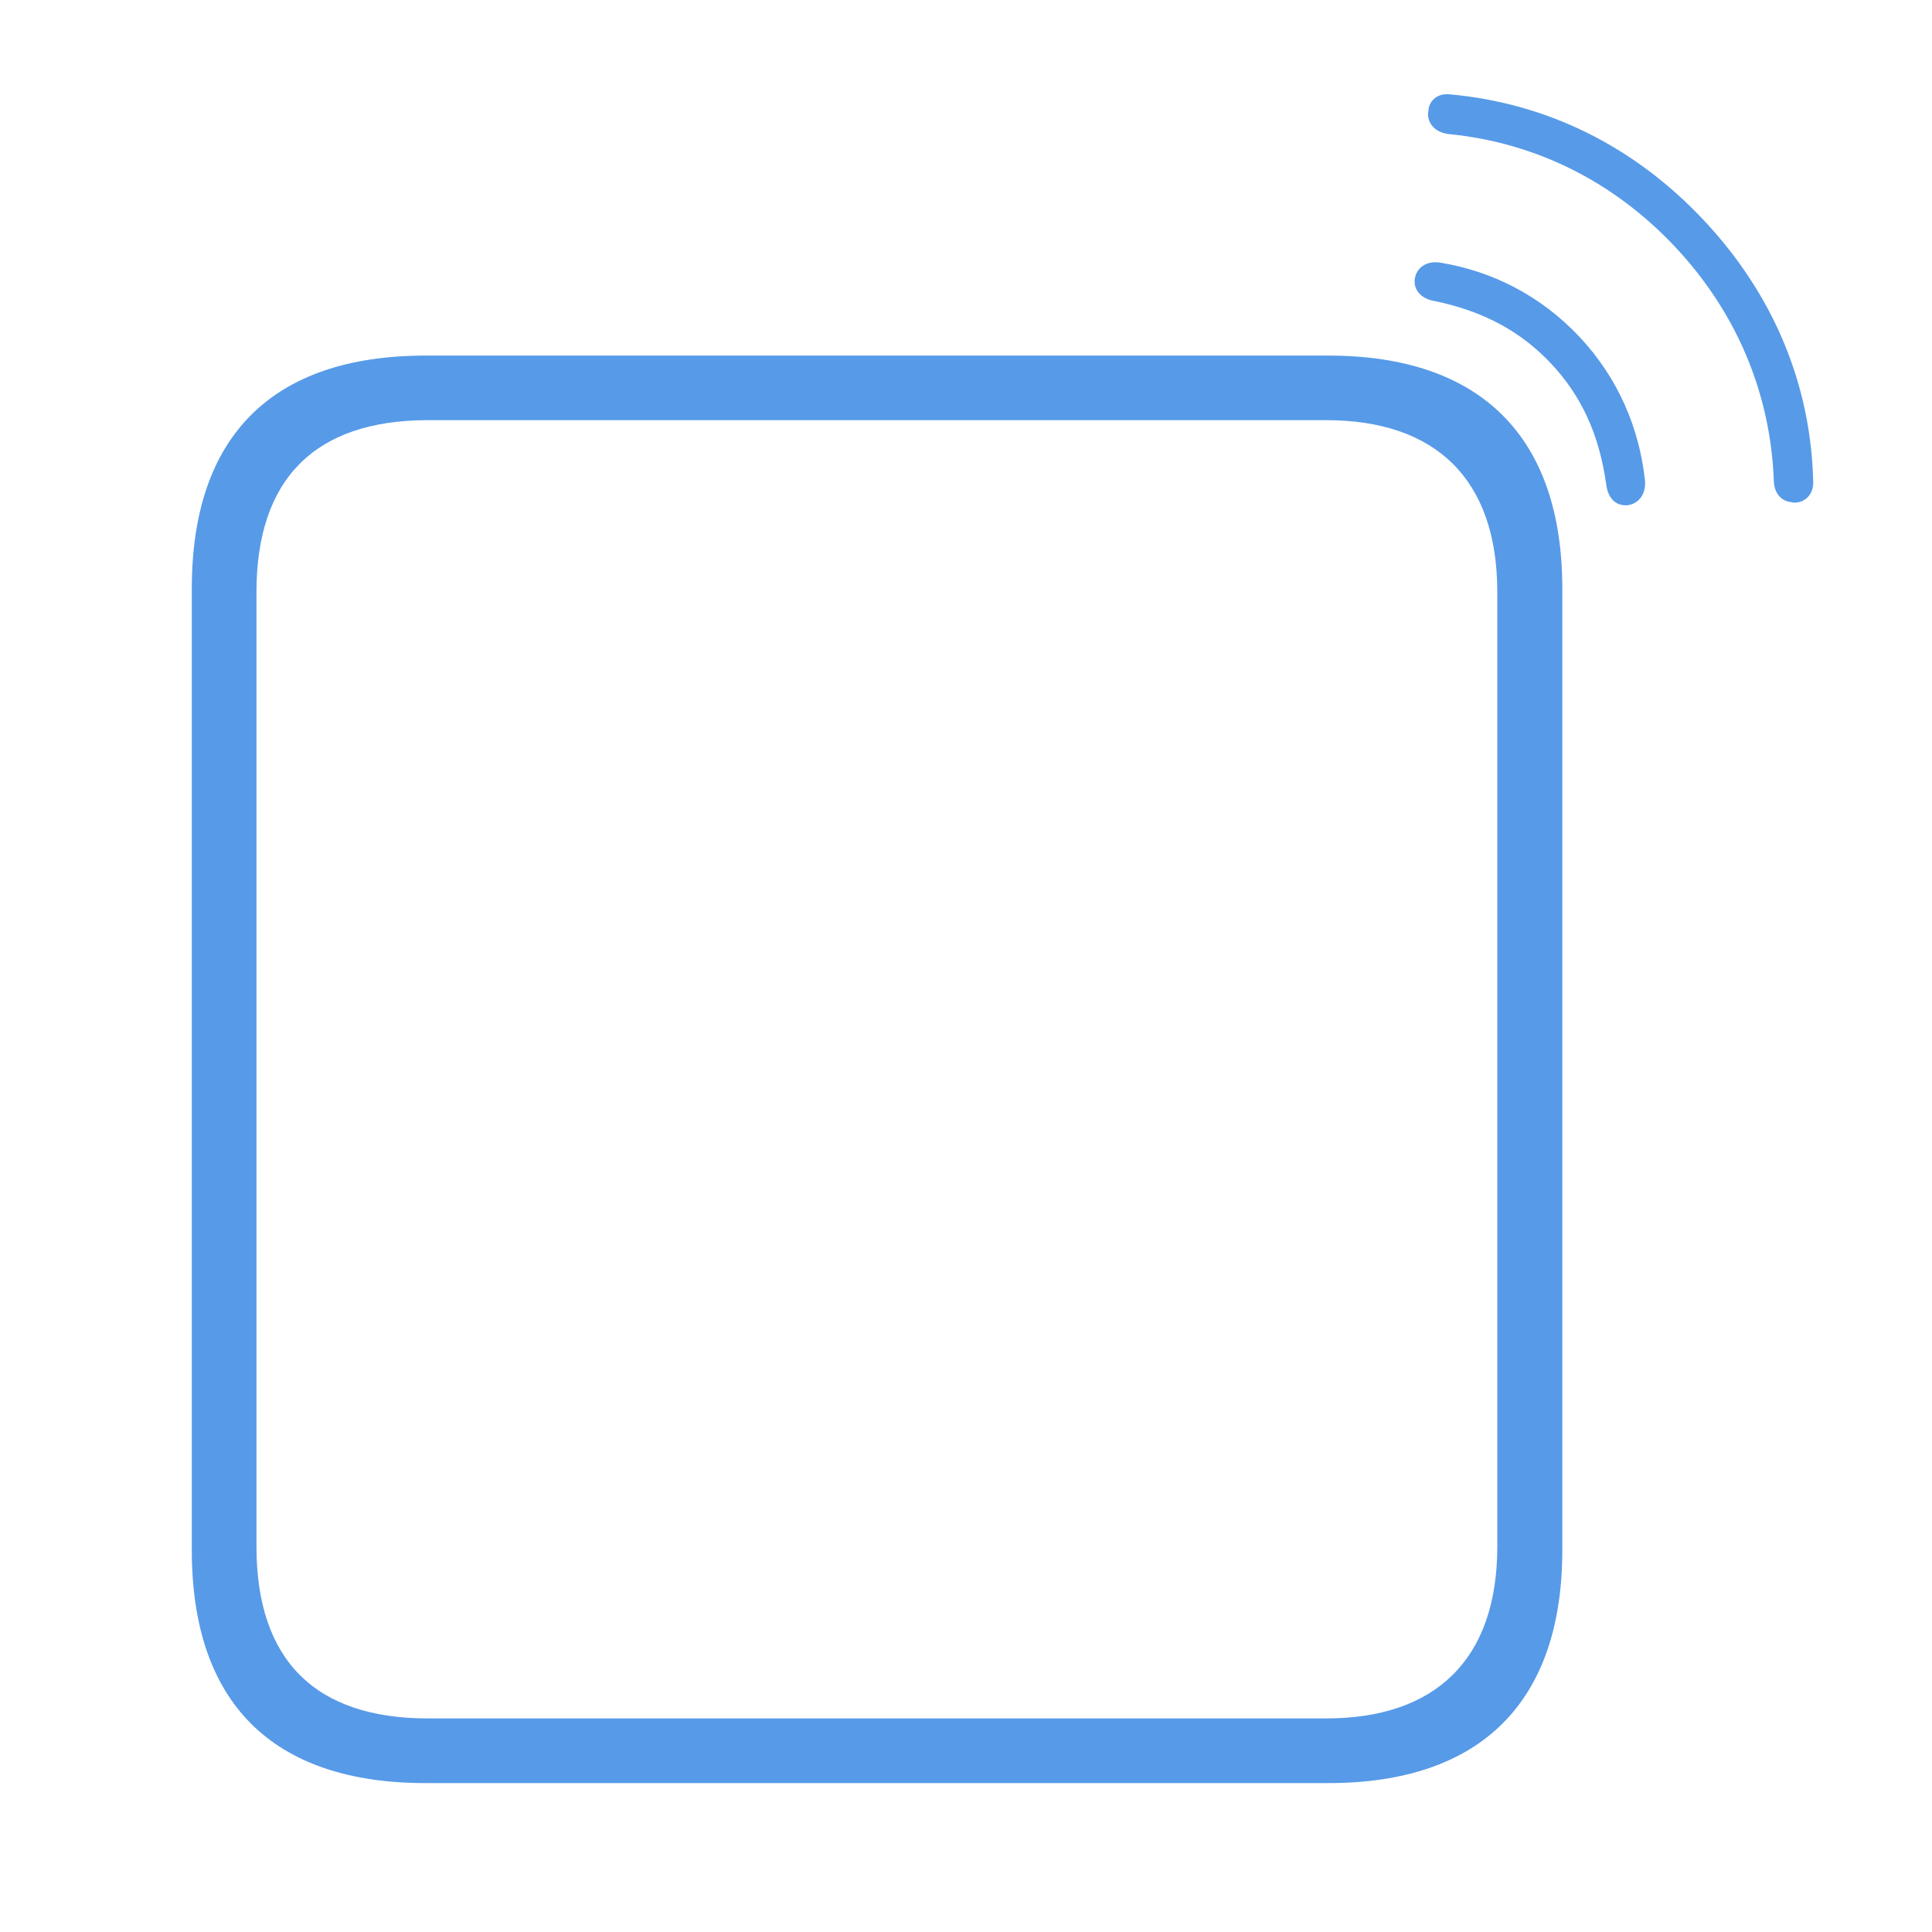 <svg width="40" height="40" viewBox="0 0 40 40" fill="none" xmlns="http://www.w3.org/2000/svg">
<g clip-path="url(#clip0_121_286)">
<path d="M8.813 36.917H27.503C30.676 36.917 32.346 35.221 32.346 32.093V12.187C32.346 9.061 30.676 7.362 27.503 7.362H8.813C5.641 7.362 3.971 9.022 3.971 12.187V32.093C3.971 35.257 5.641 36.917 8.813 36.917ZM8.858 35.578C6.525 35.578 5.31 34.371 5.31 32.019V12.258C5.31 9.908 6.527 8.699 8.858 8.699H27.456C29.71 8.699 31 9.906 31 12.258V32.019C31 34.369 29.71 35.578 27.456 35.578H8.858Z" fill="#579AE8"/>
<path d="M33.646 10.463C33.873 10.463 34.083 10.284 34.058 9.953C33.942 8.869 33.505 7.832 32.705 6.978C31.898 6.119 30.892 5.614 29.826 5.439C29.524 5.386 29.326 5.557 29.293 5.765C29.256 5.99 29.416 6.186 29.695 6.231C30.735 6.445 31.506 6.88 32.117 7.531C32.729 8.185 33.107 8.973 33.254 10.024C33.287 10.294 33.43 10.457 33.648 10.461L33.646 10.463Z" fill="#579AE8"/>
<path d="M37.095 10.4C37.328 10.441 37.556 10.261 37.54 9.965C37.493 7.974 36.726 6.106 35.278 4.563C33.824 3.013 32.017 2.137 30.025 1.954C29.765 1.921 29.59 2.086 29.576 2.276C29.525 2.517 29.686 2.75 30.017 2.778C31.822 2.96 33.43 3.777 34.686 5.116C35.935 6.449 36.65 8.107 36.724 9.928C36.724 10.216 36.885 10.382 37.093 10.396L37.095 10.4Z" fill="#579AE8"/>
</g>
<defs>
<clipPath id="clip0_121_286">
<rect width="40" height="40" fill="white"/>
</clipPath>
</defs>
</svg>
